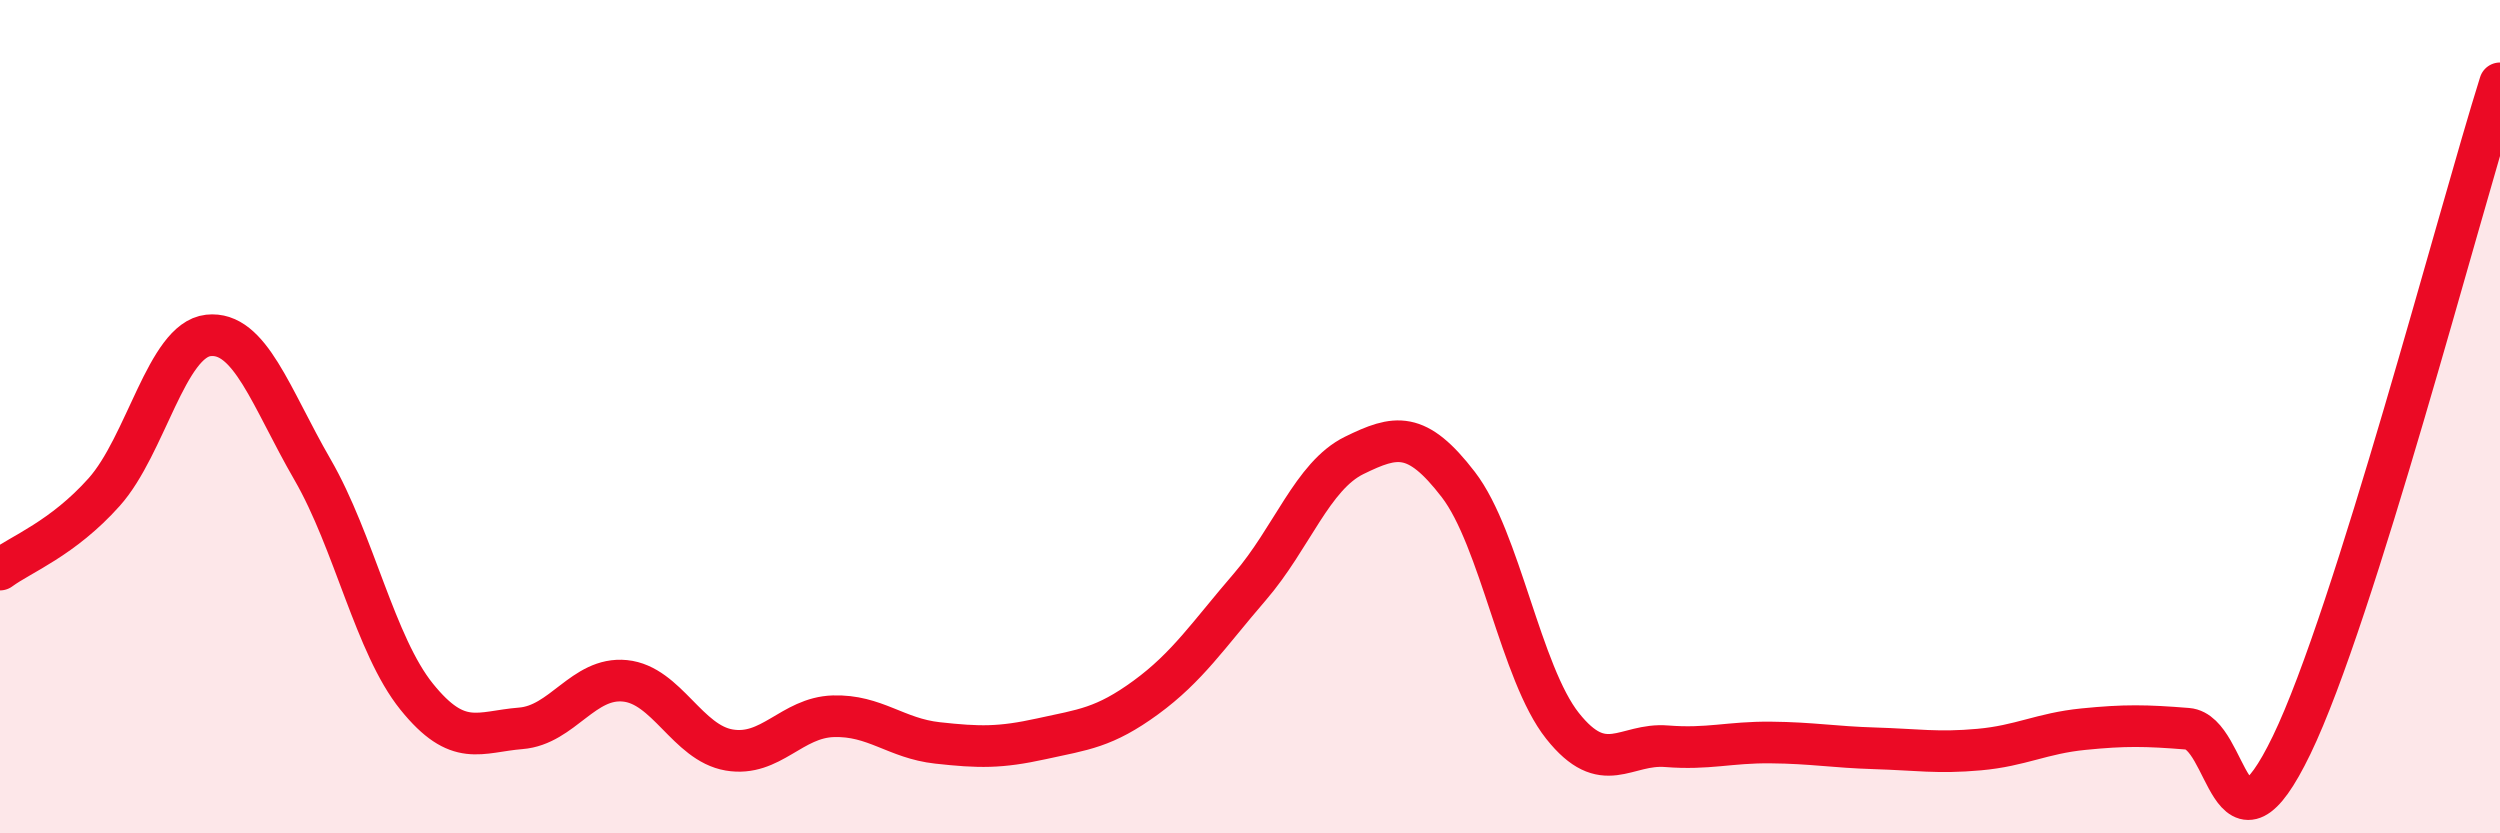 
    <svg width="60" height="20" viewBox="0 0 60 20" xmlns="http://www.w3.org/2000/svg">
      <path
        d="M 0,13.67 C 0.5,13.3 1.5,12.93 2.5,11.81 C 3.5,10.69 4,8.16 5,8.05 C 6,7.94 6.5,9.54 7.5,11.27 C 8.5,13 9,15.48 10,16.72 C 11,17.96 11.5,17.56 12.5,17.48 C 13.5,17.4 14,16.24 15,16.34 C 16,16.44 16.5,17.83 17.5,18 C 18.5,18.17 19,17.22 20,17.19 C 21,17.16 21.5,17.72 22.5,17.83 C 23.5,17.94 24,17.95 25,17.73 C 26,17.51 26.5,17.47 27.5,16.74 C 28.5,16.01 29,15.24 30,14.08 C 31,12.92 31.5,11.42 32.5,10.93 C 33.5,10.44 34,10.33 35,11.63 C 36,12.93 36.5,16.16 37.5,17.42 C 38.5,18.68 39,17.83 40,17.91 C 41,17.99 41.5,17.81 42.5,17.82 C 43.5,17.83 44,17.93 45,17.96 C 46,17.99 46.5,18.08 47.5,17.99 C 48.5,17.9 49,17.6 50,17.5 C 51,17.4 51.5,17.41 52.5,17.49 C 53.5,17.57 53.5,20.98 55,17.88 C 56.5,14.78 59,5.18 60,2L60 20L0 20Z"
        fill="#EB0A25"
        opacity="0.1"
        stroke-linecap="round"
        stroke-linejoin="round"
      />
      <path
        d="M 0,13.67 C 0.5,13.3 1.5,12.93 2.5,11.81 C 3.5,10.69 4,8.16 5,8.05 C 6,7.94 6.5,9.54 7.5,11.27 C 8.5,13 9,15.48 10,16.72 C 11,17.96 11.5,17.56 12.5,17.48 C 13.5,17.4 14,16.24 15,16.34 C 16,16.44 16.5,17.83 17.5,18 C 18.5,18.17 19,17.22 20,17.19 C 21,17.16 21.5,17.72 22.5,17.83 C 23.5,17.94 24,17.95 25,17.73 C 26,17.51 26.5,17.47 27.5,16.74 C 28.5,16.01 29,15.24 30,14.08 C 31,12.92 31.5,11.42 32.5,10.93 C 33.5,10.44 34,10.33 35,11.63 C 36,12.93 36.5,16.16 37.5,17.42 C 38.5,18.68 39,17.83 40,17.91 C 41,17.99 41.5,17.81 42.5,17.82 C 43.5,17.83 44,17.93 45,17.96 C 46,17.99 46.5,18.08 47.5,17.99 C 48.5,17.9 49,17.6 50,17.5 C 51,17.4 51.5,17.41 52.5,17.49 C 53.5,17.57 53.5,20.98 55,17.88 C 56.5,14.78 59,5.18 60,2"
        stroke="#EB0A25"
        stroke-width="1"
        fill="none"
        stroke-linecap="round"
        stroke-linejoin="round"
      />
    </svg>
  